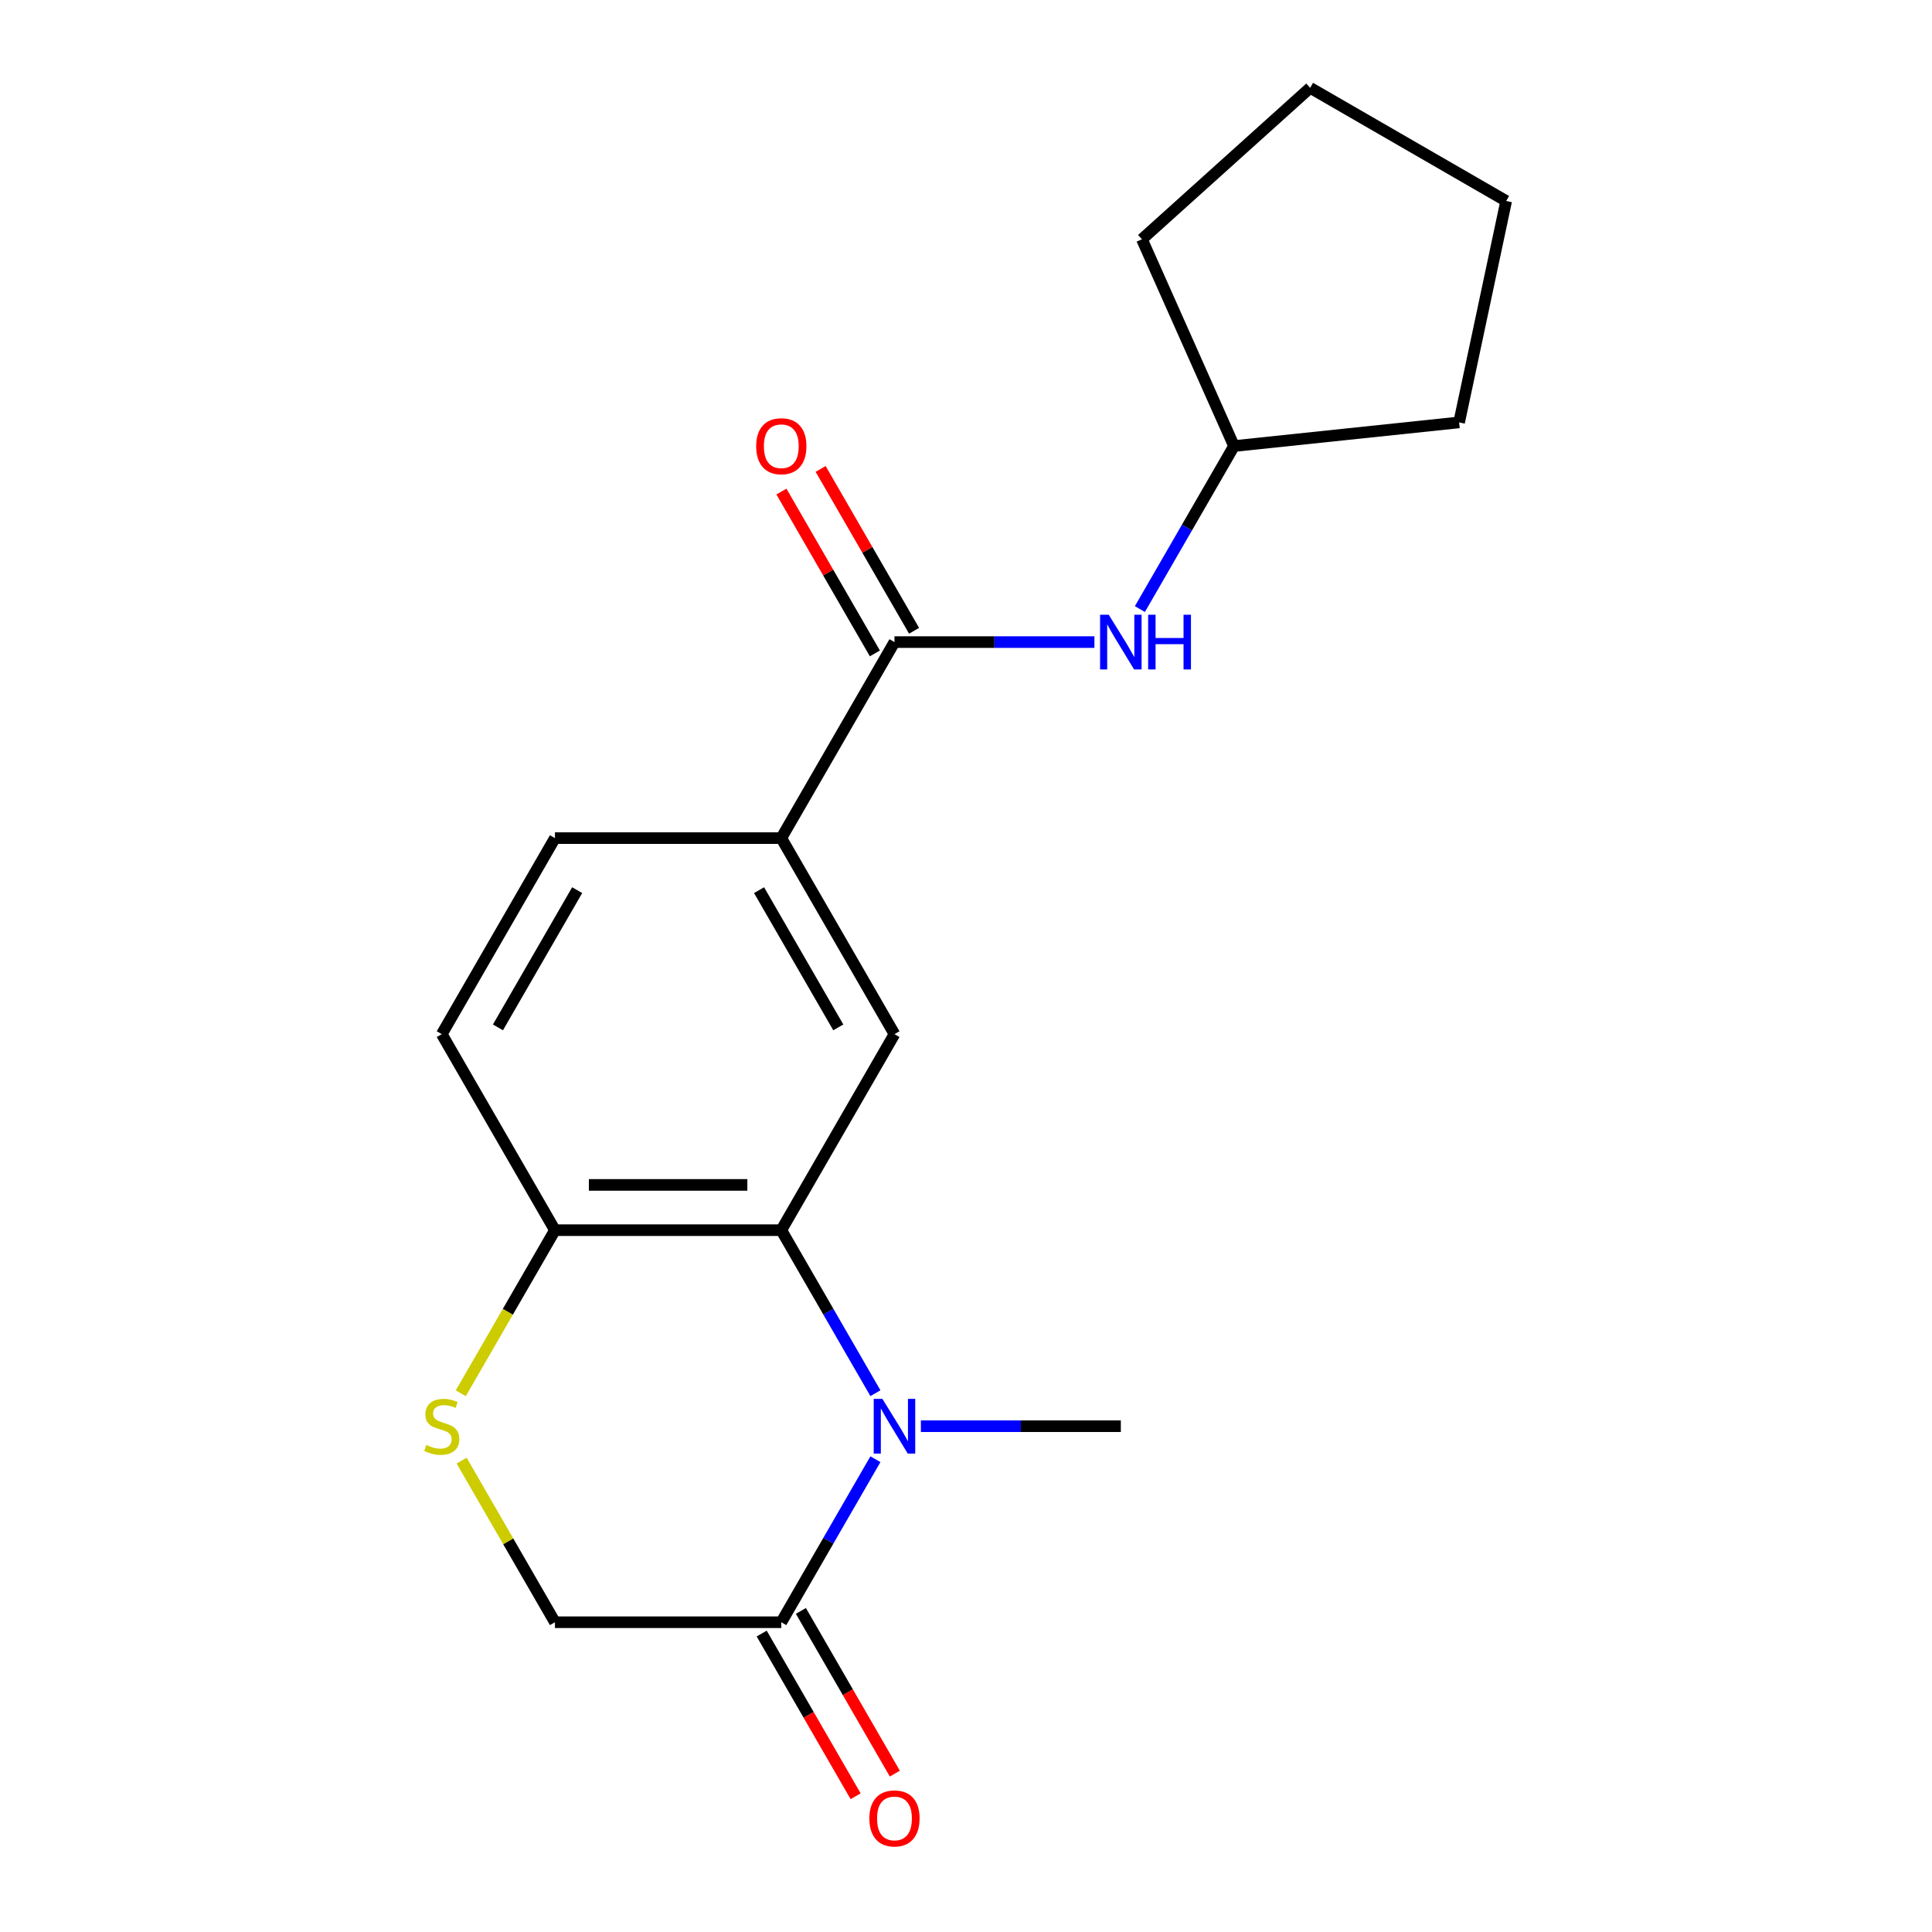 <?xml version='1.0' encoding='iso-8859-1'?>
<svg version='1.1' baseProfile='full'
              xmlns='http://www.w3.org/2000/svg'
                      xmlns:rdkit='http://www.rdkit.org/xml'
                      xmlns:xlink='http://www.w3.org/1999/xlink'
                  xml:space='preserve'
width='1000px' height='1000px' viewBox='0 0 1000 1000'>
<!-- END OF HEADER -->
<rect style='opacity:1.0;fill:#FFFFFF;stroke:none' width='1000' height='1000' x='0' y='0'> </rect>
<path class='bond-0' d='M 453.111,721.113 L 428.754,678.926' style='fill:none;fill-rule:evenodd;stroke:#0000FF;stroke-width:6px;stroke-linecap:butt;stroke-linejoin:miter;stroke-opacity:1' />
<path class='bond-0' d='M 428.754,678.926 L 404.397,636.738' style='fill:none;fill-rule:evenodd;stroke:#000000;stroke-width:6px;stroke-linecap:butt;stroke-linejoin:miter;stroke-opacity:1' />
<path class='bond-1' d='M 453.111,755.291 L 428.754,797.479' style='fill:none;fill-rule:evenodd;stroke:#0000FF;stroke-width:6px;stroke-linecap:butt;stroke-linejoin:miter;stroke-opacity:1' />
<path class='bond-1' d='M 428.754,797.479 L 404.397,839.666' style='fill:none;fill-rule:evenodd;stroke:#000000;stroke-width:6px;stroke-linecap:butt;stroke-linejoin:miter;stroke-opacity:1' />
<path class='bond-13' d='M 476.647,738.202 L 528.392,738.202' style='fill:none;fill-rule:evenodd;stroke:#0000FF;stroke-width:6px;stroke-linecap:butt;stroke-linejoin:miter;stroke-opacity:1' />
<path class='bond-13' d='M 528.392,738.202 L 580.138,738.202' style='fill:none;fill-rule:evenodd;stroke:#000000;stroke-width:6px;stroke-linecap:butt;stroke-linejoin:miter;stroke-opacity:1' />
<path class='bond-3' d='M 404.397,636.738 L 462.978,535.274' style='fill:none;fill-rule:evenodd;stroke:#000000;stroke-width:6px;stroke-linecap:butt;stroke-linejoin:miter;stroke-opacity:1' />
<path class='bond-6' d='M 404.397,636.738 L 287.237,636.738' style='fill:none;fill-rule:evenodd;stroke:#000000;stroke-width:6px;stroke-linecap:butt;stroke-linejoin:miter;stroke-opacity:1' />
<path class='bond-6' d='M 386.823,613.306 L 304.811,613.306' style='fill:none;fill-rule:evenodd;stroke:#000000;stroke-width:6px;stroke-linecap:butt;stroke-linejoin:miter;stroke-opacity:1' />
<path class='bond-8' d='M 404.397,839.666 L 287.237,839.666' style='fill:none;fill-rule:evenodd;stroke:#000000;stroke-width:6px;stroke-linecap:butt;stroke-linejoin:miter;stroke-opacity:1' />
<path class='bond-10' d='M 394.251,845.524 L 418.562,887.632' style='fill:none;fill-rule:evenodd;stroke:#000000;stroke-width:6px;stroke-linecap:butt;stroke-linejoin:miter;stroke-opacity:1' />
<path class='bond-10' d='M 418.562,887.632 L 442.872,929.739' style='fill:none;fill-rule:evenodd;stroke:#FF0000;stroke-width:6px;stroke-linecap:butt;stroke-linejoin:miter;stroke-opacity:1' />
<path class='bond-10' d='M 414.544,833.808 L 438.855,875.916' style='fill:none;fill-rule:evenodd;stroke:#000000;stroke-width:6px;stroke-linecap:butt;stroke-linejoin:miter;stroke-opacity:1' />
<path class='bond-10' d='M 438.855,875.916 L 463.165,918.023' style='fill:none;fill-rule:evenodd;stroke:#FF0000;stroke-width:6px;stroke-linecap:butt;stroke-linejoin:miter;stroke-opacity:1' />
<path class='bond-2' d='M 462.978,332.346 L 404.397,433.81' style='fill:none;fill-rule:evenodd;stroke:#000000;stroke-width:6px;stroke-linecap:butt;stroke-linejoin:miter;stroke-opacity:1' />
<path class='bond-7' d='M 462.978,332.346 L 514.723,332.346' style='fill:none;fill-rule:evenodd;stroke:#000000;stroke-width:6px;stroke-linecap:butt;stroke-linejoin:miter;stroke-opacity:1' />
<path class='bond-7' d='M 514.723,332.346 L 566.469,332.346' style='fill:none;fill-rule:evenodd;stroke:#0000FF;stroke-width:6px;stroke-linecap:butt;stroke-linejoin:miter;stroke-opacity:1' />
<path class='bond-9' d='M 473.124,326.488 L 448.94,284.6' style='fill:none;fill-rule:evenodd;stroke:#000000;stroke-width:6px;stroke-linecap:butt;stroke-linejoin:miter;stroke-opacity:1' />
<path class='bond-9' d='M 448.94,284.6 L 424.756,242.713' style='fill:none;fill-rule:evenodd;stroke:#FF0000;stroke-width:6px;stroke-linecap:butt;stroke-linejoin:miter;stroke-opacity:1' />
<path class='bond-9' d='M 452.831,338.204 L 428.647,296.316' style='fill:none;fill-rule:evenodd;stroke:#000000;stroke-width:6px;stroke-linecap:butt;stroke-linejoin:miter;stroke-opacity:1' />
<path class='bond-9' d='M 428.647,296.316 L 404.464,254.429' style='fill:none;fill-rule:evenodd;stroke:#FF0000;stroke-width:6px;stroke-linecap:butt;stroke-linejoin:miter;stroke-opacity:1' />
<path class='bond-5' d='M 462.978,535.274 L 404.397,433.81' style='fill:none;fill-rule:evenodd;stroke:#000000;stroke-width:6px;stroke-linecap:butt;stroke-linejoin:miter;stroke-opacity:1' />
<path class='bond-5' d='M 433.898,531.77 L 392.892,460.746' style='fill:none;fill-rule:evenodd;stroke:#000000;stroke-width:6px;stroke-linecap:butt;stroke-linejoin:miter;stroke-opacity:1' />
<path class='bond-4' d='M 238.938,756.011 L 263.088,797.839' style='fill:none;fill-rule:evenodd;stroke:#CCCC00;stroke-width:6px;stroke-linecap:butt;stroke-linejoin:miter;stroke-opacity:1' />
<path class='bond-4' d='M 263.088,797.839 L 287.237,839.666' style='fill:none;fill-rule:evenodd;stroke:#000000;stroke-width:6px;stroke-linecap:butt;stroke-linejoin:miter;stroke-opacity:1' />
<path class='bond-19' d='M 238.5,721.153 L 262.868,678.946' style='fill:none;fill-rule:evenodd;stroke:#CCCC00;stroke-width:6px;stroke-linecap:butt;stroke-linejoin:miter;stroke-opacity:1' />
<path class='bond-19' d='M 262.868,678.946 L 287.237,636.738' style='fill:none;fill-rule:evenodd;stroke:#000000;stroke-width:6px;stroke-linecap:butt;stroke-linejoin:miter;stroke-opacity:1' />
<path class='bond-20' d='M 404.397,433.81 L 287.237,433.81' style='fill:none;fill-rule:evenodd;stroke:#000000;stroke-width:6px;stroke-linecap:butt;stroke-linejoin:miter;stroke-opacity:1' />
<path class='bond-12' d='M 287.237,636.738 L 228.656,535.274' style='fill:none;fill-rule:evenodd;stroke:#000000;stroke-width:6px;stroke-linecap:butt;stroke-linejoin:miter;stroke-opacity:1' />
<path class='bond-14' d='M 590.005,315.257 L 614.362,273.069' style='fill:none;fill-rule:evenodd;stroke:#0000FF;stroke-width:6px;stroke-linecap:butt;stroke-linejoin:miter;stroke-opacity:1' />
<path class='bond-14' d='M 614.362,273.069 L 638.719,230.882' style='fill:none;fill-rule:evenodd;stroke:#000000;stroke-width:6px;stroke-linecap:butt;stroke-linejoin:miter;stroke-opacity:1' />
<path class='bond-11' d='M 287.237,433.81 L 228.656,535.274' style='fill:none;fill-rule:evenodd;stroke:#000000;stroke-width:6px;stroke-linecap:butt;stroke-linejoin:miter;stroke-opacity:1' />
<path class='bond-11' d='M 298.742,460.746 L 257.736,531.77' style='fill:none;fill-rule:evenodd;stroke:#000000;stroke-width:6px;stroke-linecap:butt;stroke-linejoin:miter;stroke-opacity:1' />
<path class='bond-15' d='M 638.719,230.882 L 591.065,123.85' style='fill:none;fill-rule:evenodd;stroke:#000000;stroke-width:6px;stroke-linecap:butt;stroke-linejoin:miter;stroke-opacity:1' />
<path class='bond-16' d='M 638.719,230.882 L 755.237,218.635' style='fill:none;fill-rule:evenodd;stroke:#000000;stroke-width:6px;stroke-linecap:butt;stroke-linejoin:miter;stroke-opacity:1' />
<path class='bond-17' d='M 591.065,123.85 L 678.132,45.455' style='fill:none;fill-rule:evenodd;stroke:#000000;stroke-width:6px;stroke-linecap:butt;stroke-linejoin:miter;stroke-opacity:1' />
<path class='bond-18' d='M 755.237,218.635 L 779.596,104.035' style='fill:none;fill-rule:evenodd;stroke:#000000;stroke-width:6px;stroke-linecap:butt;stroke-linejoin:miter;stroke-opacity:1' />
<path class='bond-21' d='M 678.132,45.455 L 779.596,104.035' style='fill:none;fill-rule:evenodd;stroke:#000000;stroke-width:6px;stroke-linecap:butt;stroke-linejoin:miter;stroke-opacity:1' />
<path  class='atom-0' d='M 456.718 724.042
L 465.998 739.042
Q 466.918 740.522, 468.398 743.202
Q 469.878 745.882, 469.958 746.042
L 469.958 724.042
L 473.718 724.042
L 473.718 752.362
L 469.838 752.362
L 459.878 735.962
Q 458.718 734.042, 457.478 731.842
Q 456.278 729.642, 455.918 728.962
L 455.918 752.362
L 452.238 752.362
L 452.238 724.042
L 456.718 724.042
' fill='#0000FF'/>
<path  class='atom-5' d='M 220.656 747.922
Q 220.976 748.042, 222.296 748.602
Q 223.616 749.162, 225.056 749.522
Q 226.536 749.842, 227.976 749.842
Q 230.656 749.842, 232.216 748.562
Q 233.776 747.242, 233.776 744.962
Q 233.776 743.402, 232.976 742.442
Q 232.216 741.482, 231.016 740.962
Q 229.816 740.442, 227.816 739.842
Q 225.296 739.082, 223.776 738.362
Q 222.296 737.642, 221.216 736.122
Q 220.176 734.602, 220.176 732.042
Q 220.176 728.482, 222.576 726.282
Q 225.016 724.082, 229.816 724.082
Q 233.096 724.082, 236.816 725.642
L 235.896 728.722
Q 232.496 727.322, 229.936 727.322
Q 227.176 727.322, 225.656 728.482
Q 224.136 729.602, 224.176 731.562
Q 224.176 733.082, 224.936 734.002
Q 225.736 734.922, 226.856 735.442
Q 228.016 735.962, 229.936 736.562
Q 232.496 737.362, 234.016 738.162
Q 235.536 738.962, 236.616 740.602
Q 237.736 742.202, 237.736 744.962
Q 237.736 748.882, 235.096 751.002
Q 232.496 753.082, 228.136 753.082
Q 225.616 753.082, 223.696 752.522
Q 221.816 752.002, 219.576 751.082
L 220.656 747.922
' fill='#CCCC00'/>
<path  class='atom-8' d='M 573.878 318.186
L 583.158 333.186
Q 584.078 334.666, 585.558 337.346
Q 587.038 340.026, 587.118 340.186
L 587.118 318.186
L 590.878 318.186
L 590.878 346.506
L 586.998 346.506
L 577.038 330.106
Q 575.878 328.186, 574.638 325.986
Q 573.438 323.786, 573.078 323.106
L 573.078 346.506
L 569.398 346.506
L 569.398 318.186
L 573.878 318.186
' fill='#0000FF'/>
<path  class='atom-8' d='M 594.278 318.186
L 598.118 318.186
L 598.118 330.226
L 612.598 330.226
L 612.598 318.186
L 616.438 318.186
L 616.438 346.506
L 612.598 346.506
L 612.598 333.426
L 598.118 333.426
L 598.118 346.506
L 594.278 346.506
L 594.278 318.186
' fill='#0000FF'/>
<path  class='atom-10' d='M 391.397 230.962
Q 391.397 224.162, 394.757 220.362
Q 398.117 216.562, 404.397 216.562
Q 410.677 216.562, 414.037 220.362
Q 417.397 224.162, 417.397 230.962
Q 417.397 237.842, 413.997 241.762
Q 410.597 245.642, 404.397 245.642
Q 398.157 245.642, 394.757 241.762
Q 391.397 237.882, 391.397 230.962
M 404.397 242.442
Q 408.717 242.442, 411.037 239.562
Q 413.397 236.642, 413.397 230.962
Q 413.397 225.402, 411.037 222.602
Q 408.717 219.762, 404.397 219.762
Q 400.077 219.762, 397.717 222.562
Q 395.397 225.362, 395.397 230.962
Q 395.397 236.682, 397.717 239.562
Q 400.077 242.442, 404.397 242.442
' fill='#FF0000'/>
<path  class='atom-11' d='M 449.978 941.21
Q 449.978 934.41, 453.338 930.61
Q 456.698 926.81, 462.978 926.81
Q 469.258 926.81, 472.618 930.61
Q 475.978 934.41, 475.978 941.21
Q 475.978 948.09, 472.578 952.01
Q 469.178 955.89, 462.978 955.89
Q 456.738 955.89, 453.338 952.01
Q 449.978 948.13, 449.978 941.21
M 462.978 952.69
Q 467.298 952.69, 469.618 949.81
Q 471.978 946.89, 471.978 941.21
Q 471.978 935.65, 469.618 932.85
Q 467.298 930.01, 462.978 930.01
Q 458.658 930.01, 456.298 932.81
Q 453.978 935.61, 453.978 941.21
Q 453.978 946.93, 456.298 949.81
Q 458.658 952.69, 462.978 952.69
' fill='#FF0000'/>
</svg>

